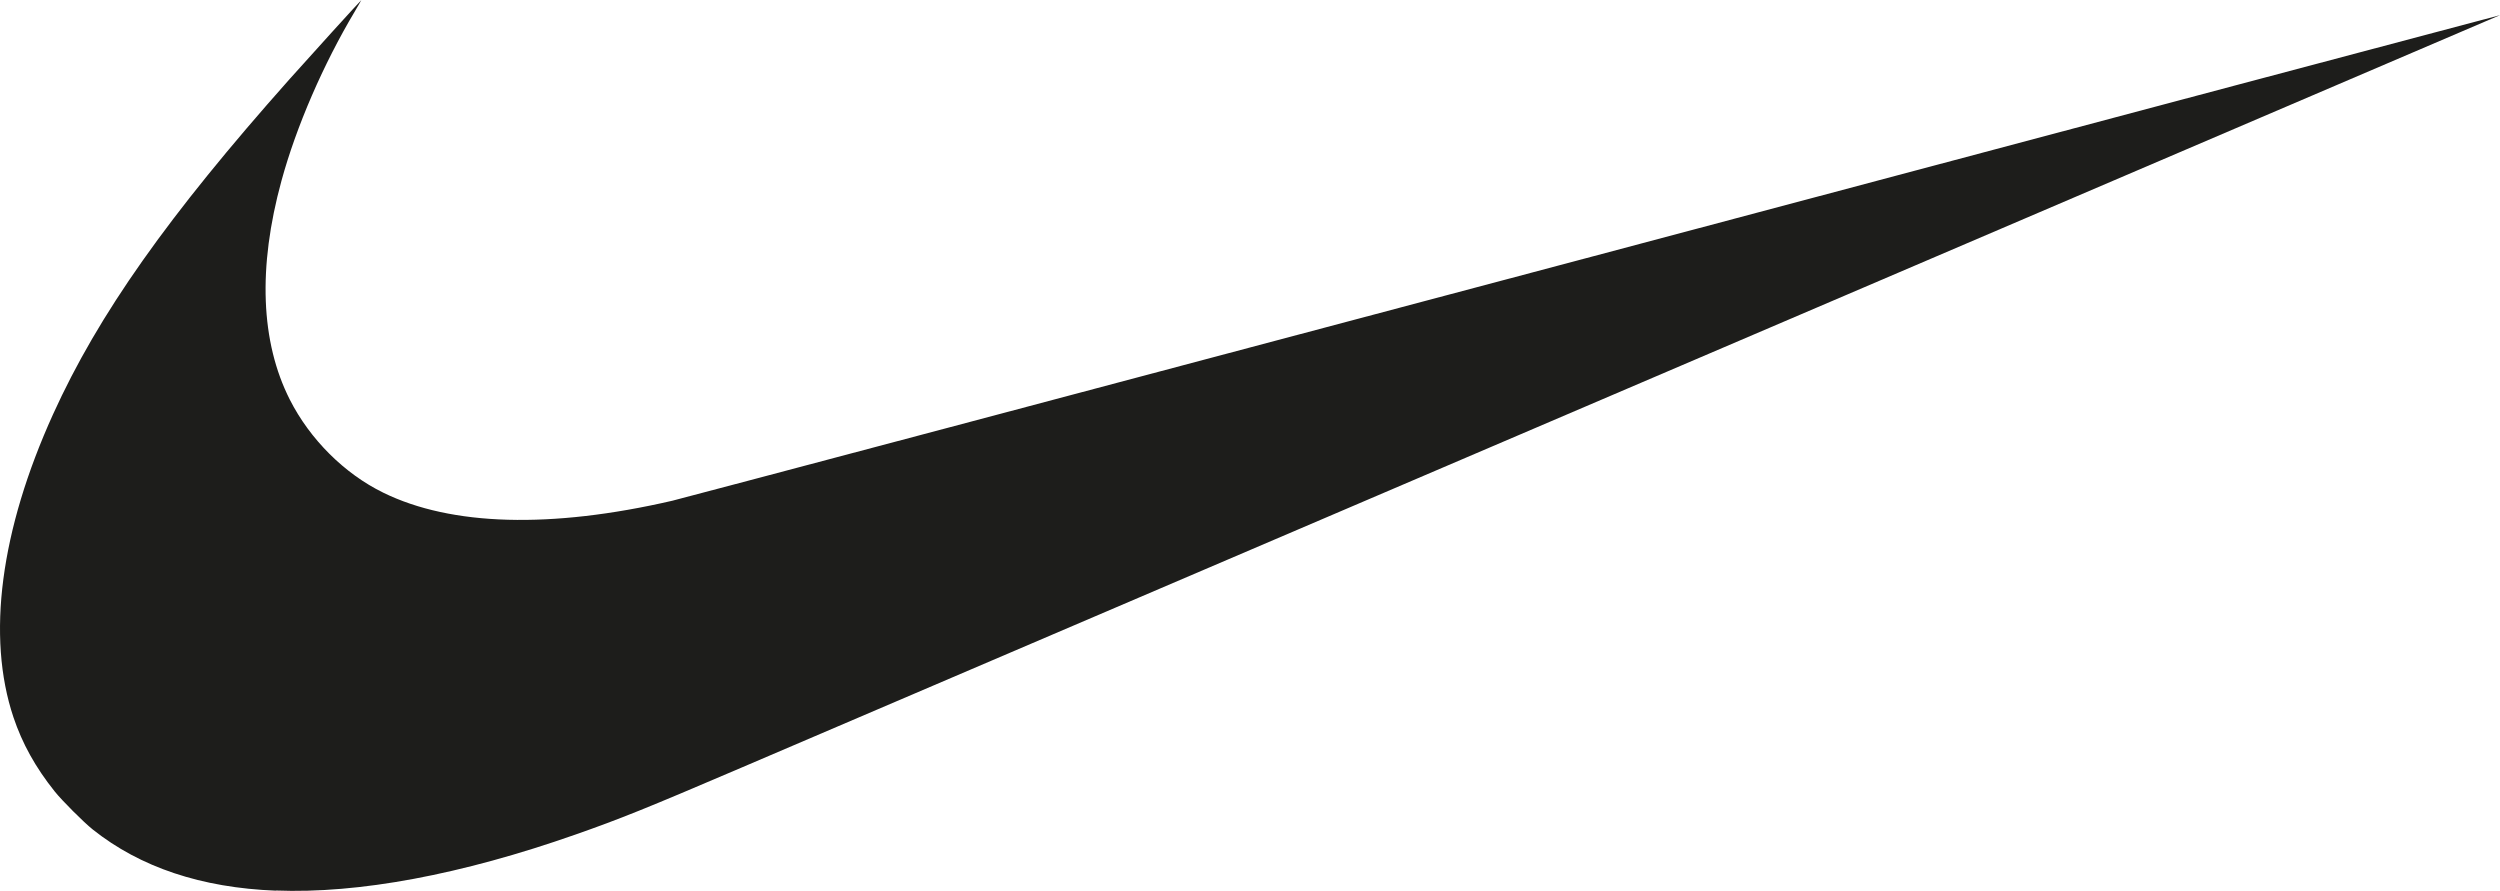 <svg xmlns="http://www.w3.org/2000/svg" id="Layer_2" viewBox="0 0 189.72 67.61"><defs><style>.cls-1{fill:#1d1d1b;}</style></defs><g id="Layer_1-2"><path class="cls-1" d="M20.93,67.59c-5.65-.22-10.28-1.77-13.89-4.64-.69-.55-2.33-2.19-2.89-2.89-1.47-1.84-2.46-3.64-3.13-5.63C-1.03,48.3,.03,40.25,4.03,31.43c3.43-7.56,8.72-15.05,17.95-25.43,1.36-1.53,5.41-5.99,5.44-5.99,0,0-.21,.38-.49,.85-2.4,4.02-4.45,8.76-5.57,12.86-1.8,6.58-1.58,12.23,.63,16.6,1.53,3.02,4.15,5.63,7.1,7.07,5.16,2.53,12.71,2.74,21.93,.61,.63-.15,32.1-8.5,69.92-18.56C158.76,9.37,189.71,1.14,189.72,1.15c.01,0-87.87,37.61-133.49,57.12-7.22,3.09-9.16,3.87-12.55,5.06-8.68,3.05-16.46,4.5-22.75,4.25h0Z"></path></g></svg>